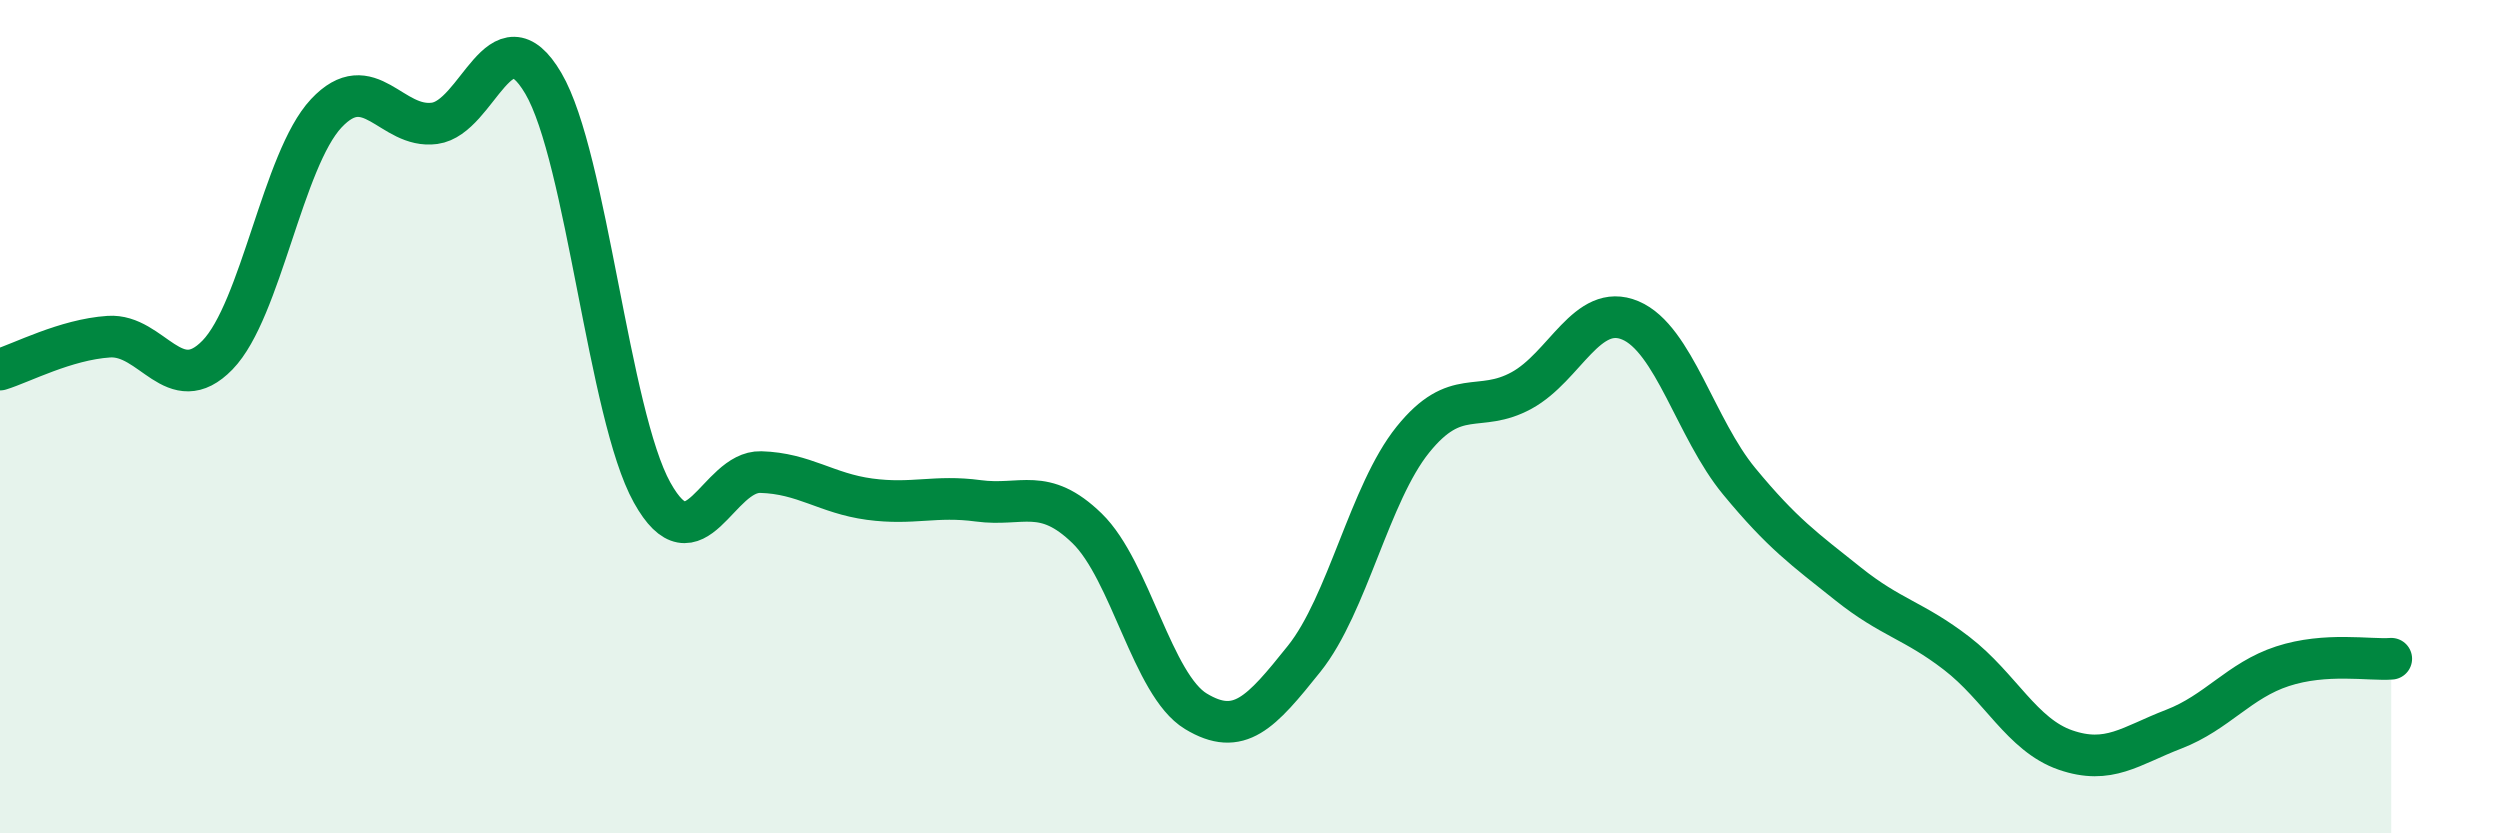 
    <svg width="60" height="20" viewBox="0 0 60 20" xmlns="http://www.w3.org/2000/svg">
      <path
        d="M 0,8.87 C 0.52,8.71 1.57,8.15 2.61,8.08 C 3.65,8.01 4.18,9.59 5.22,8.52 C 6.26,7.45 6.79,3.83 7.83,2.72 C 8.87,1.61 9.39,3.1 10.43,2.96 C 11.47,2.82 12,0.23 13.04,2 C 14.08,3.77 14.61,9.95 15.65,11.82 C 16.69,13.69 17.22,11.3 18.26,11.33 C 19.3,11.36 19.83,11.84 20.87,11.98 C 21.91,12.12 22.44,11.88 23.48,12.02 C 24.52,12.16 25.05,11.67 26.09,12.68 C 27.13,13.69 27.66,16.44 28.7,17.07 C 29.74,17.7 30.26,17.11 31.3,15.81 C 32.34,14.51 32.87,11.84 33.91,10.55 C 34.95,9.26 35.48,9.94 36.52,9.37 C 37.56,8.8 38.09,7.25 39.13,7.69 C 40.17,8.13 40.7,10.29 41.74,11.55 C 42.78,12.81 43.31,13.18 44.35,14.01 C 45.39,14.84 45.92,14.88 46.96,15.68 C 48,16.48 48.53,17.64 49.57,18 C 50.61,18.36 51.13,17.9 52.17,17.5 C 53.21,17.1 53.74,16.33 54.78,15.99 C 55.82,15.65 56.87,15.85 57.39,15.81L57.39 20L0 20Z"
        fill="#008740"
        opacity="0.1"
        stroke-linecap="round"
        stroke-linejoin="round"
      />
      <path
        d="M 0,8.87 C 0.52,8.71 1.57,8.15 2.61,8.08 C 3.65,8.01 4.18,9.59 5.22,8.52 C 6.26,7.45 6.79,3.83 7.83,2.72 C 8.87,1.61 9.39,3.1 10.43,2.96 C 11.47,2.82 12,0.23 13.04,2 C 14.08,3.77 14.61,9.95 15.65,11.82 C 16.69,13.69 17.22,11.3 18.26,11.33 C 19.3,11.36 19.83,11.84 20.87,11.98 C 21.91,12.12 22.44,11.88 23.48,12.02 C 24.52,12.16 25.05,11.67 26.09,12.68 C 27.13,13.69 27.66,16.44 28.7,17.07 C 29.74,17.7 30.26,17.11 31.3,15.81 C 32.34,14.51 32.87,11.84 33.91,10.55 C 34.95,9.26 35.48,9.94 36.52,9.37 C 37.56,8.8 38.09,7.25 39.13,7.69 C 40.17,8.13 40.7,10.29 41.74,11.55 C 42.78,12.81 43.31,13.18 44.35,14.01 C 45.39,14.84 45.92,14.88 46.96,15.68 C 48,16.48 48.53,17.64 49.57,18 C 50.61,18.36 51.13,17.9 52.17,17.5 C 53.21,17.1 53.74,16.33 54.78,15.99 C 55.82,15.65 56.87,15.85 57.39,15.81"
        stroke="#008740"
        stroke-width="1"
        fill="none"
        stroke-linecap="round"
        stroke-linejoin="round"
      />
    </svg>
  